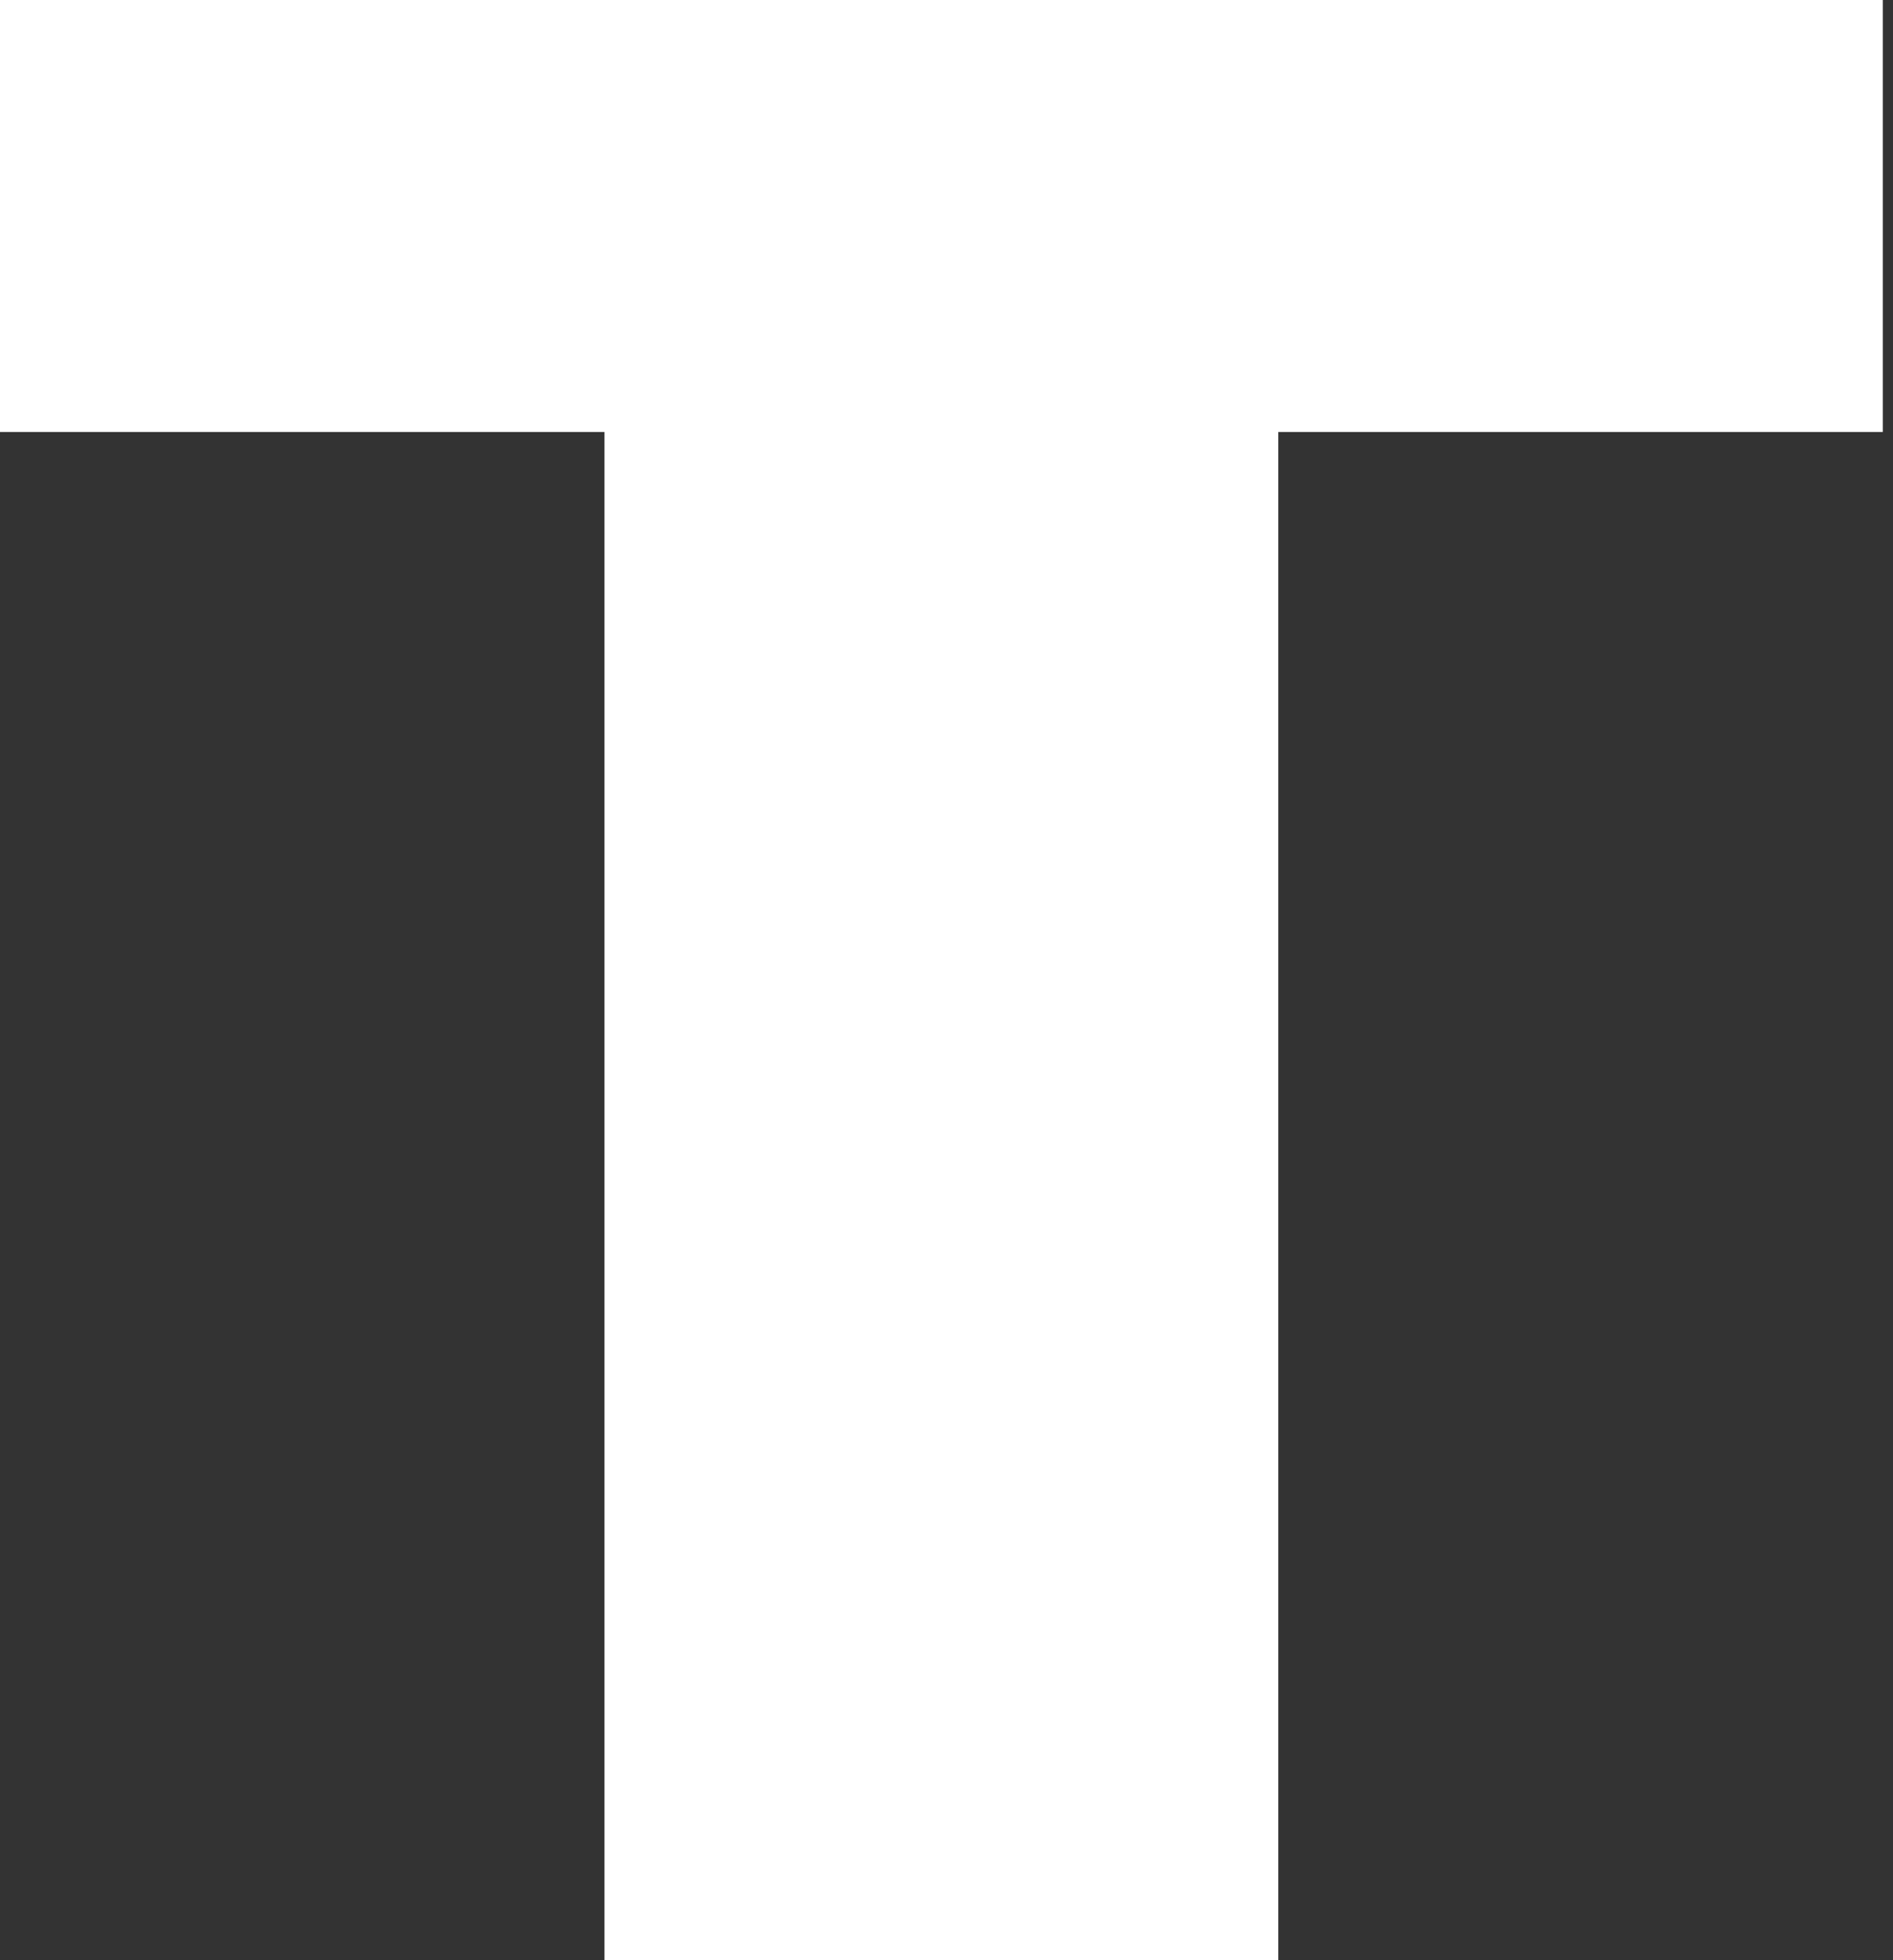 <?xml version="1.0" encoding="UTF-8"?> <svg xmlns="http://www.w3.org/2000/svg" width="84" height="87" viewBox="0 0 84 87" fill="none"><rect x="0" y="0" width="84" height="87" fill="#333333" stroke="none"/> <path d="M26.822 19.173H0V0H83.546V19.173H56.725V87H26.822V19.173Z" fill="white"></path> </svg> 